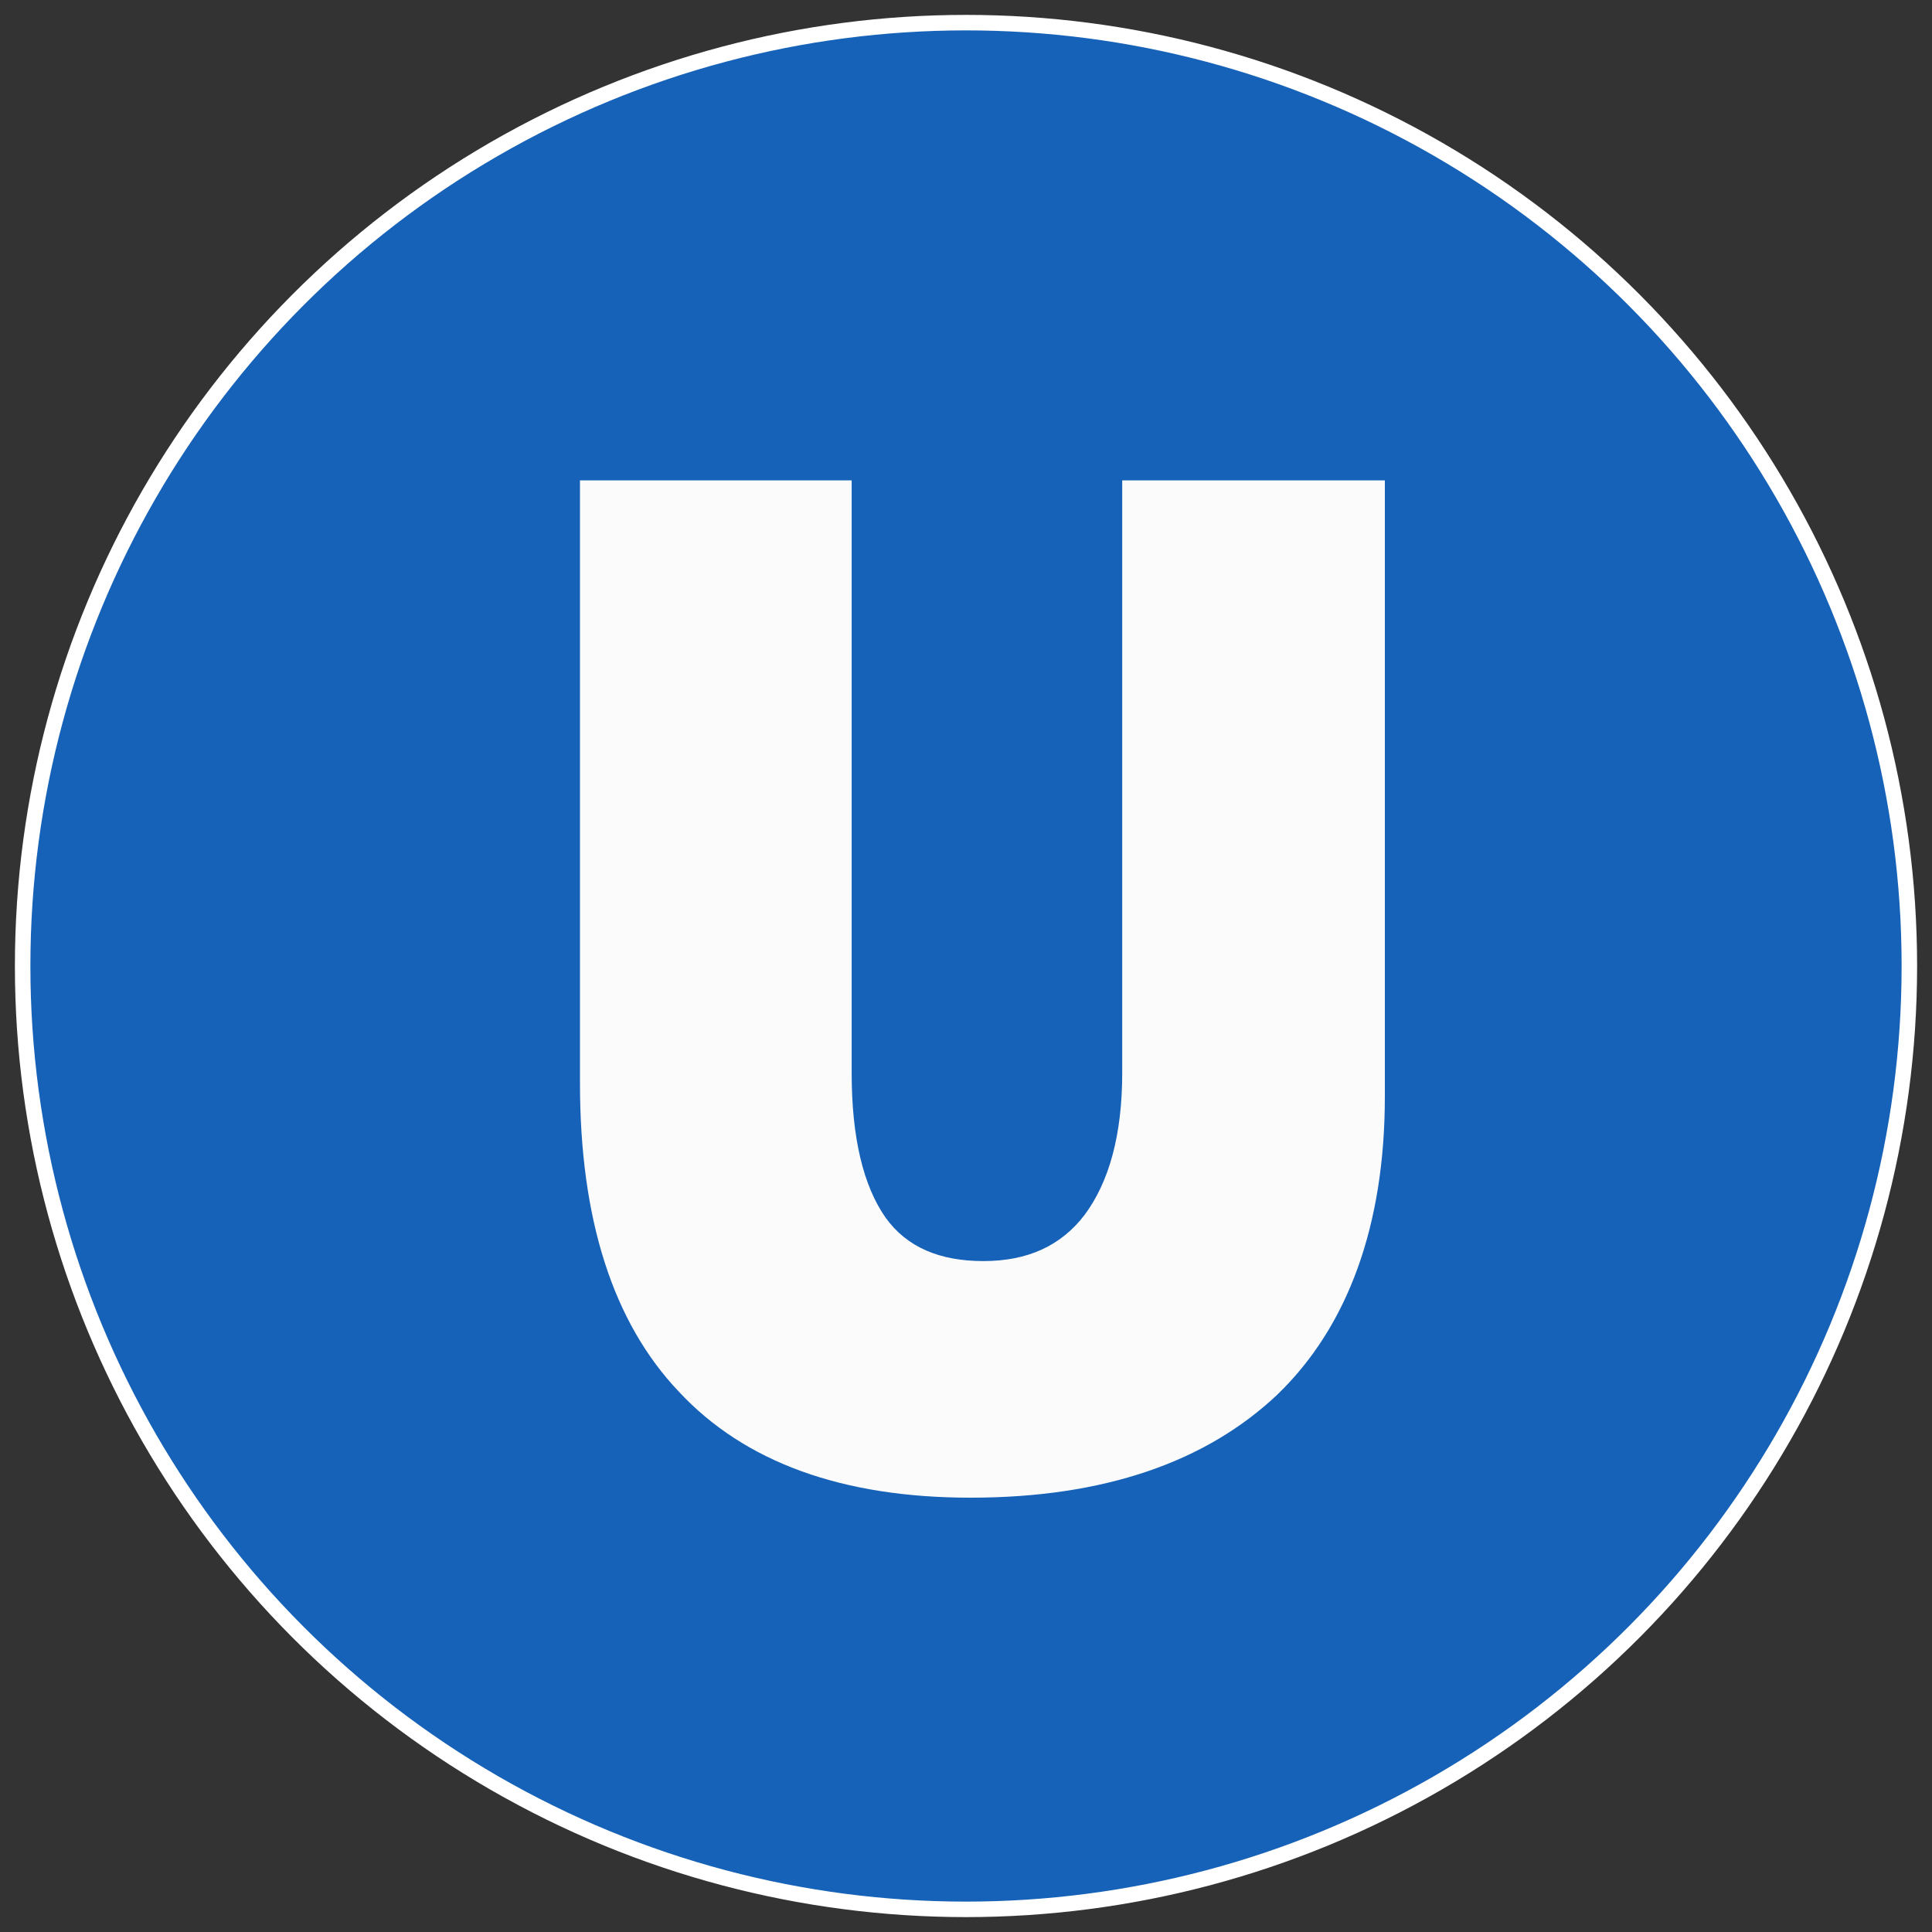 <svg xmlns="http://www.w3.org/2000/svg" x="0px" y="0px"  width="500px" height="500px" viewBox="0 0 512 512"><rect x="0" y="0" width="512" height="512" fill="#333333" stroke="none"/><g id="ll-yurikamome-u.svg"><circle fill="#1662B8" stroke="#FFFFFF" stroke-width="4.105" cx="256" cy="256" r="250"/>
	<g>
		<g>
			<g>
				<path fill="#FBFBFB" d="M257.2,396.9c-34,0-59.9-9.4-77.3-28.1c-17.5-18.4-26.2-45.8-26.2-81.7V127.3h72v157.1
					c0,17.1,3.1,29.9,9,38.3c5.6,7.8,14.3,11.5,25.9,11.5c11.8,0,20.6-4.1,26.8-12.2c6.5-8.7,10-21.2,10-37.7V127.3H367v163.3
					c0,34-9.7,60.8-28.4,78.9C319.6,387.5,292.5,396.9,257.2,396.9z"/>
			</g>
		</g>
	</g></g></svg> 
